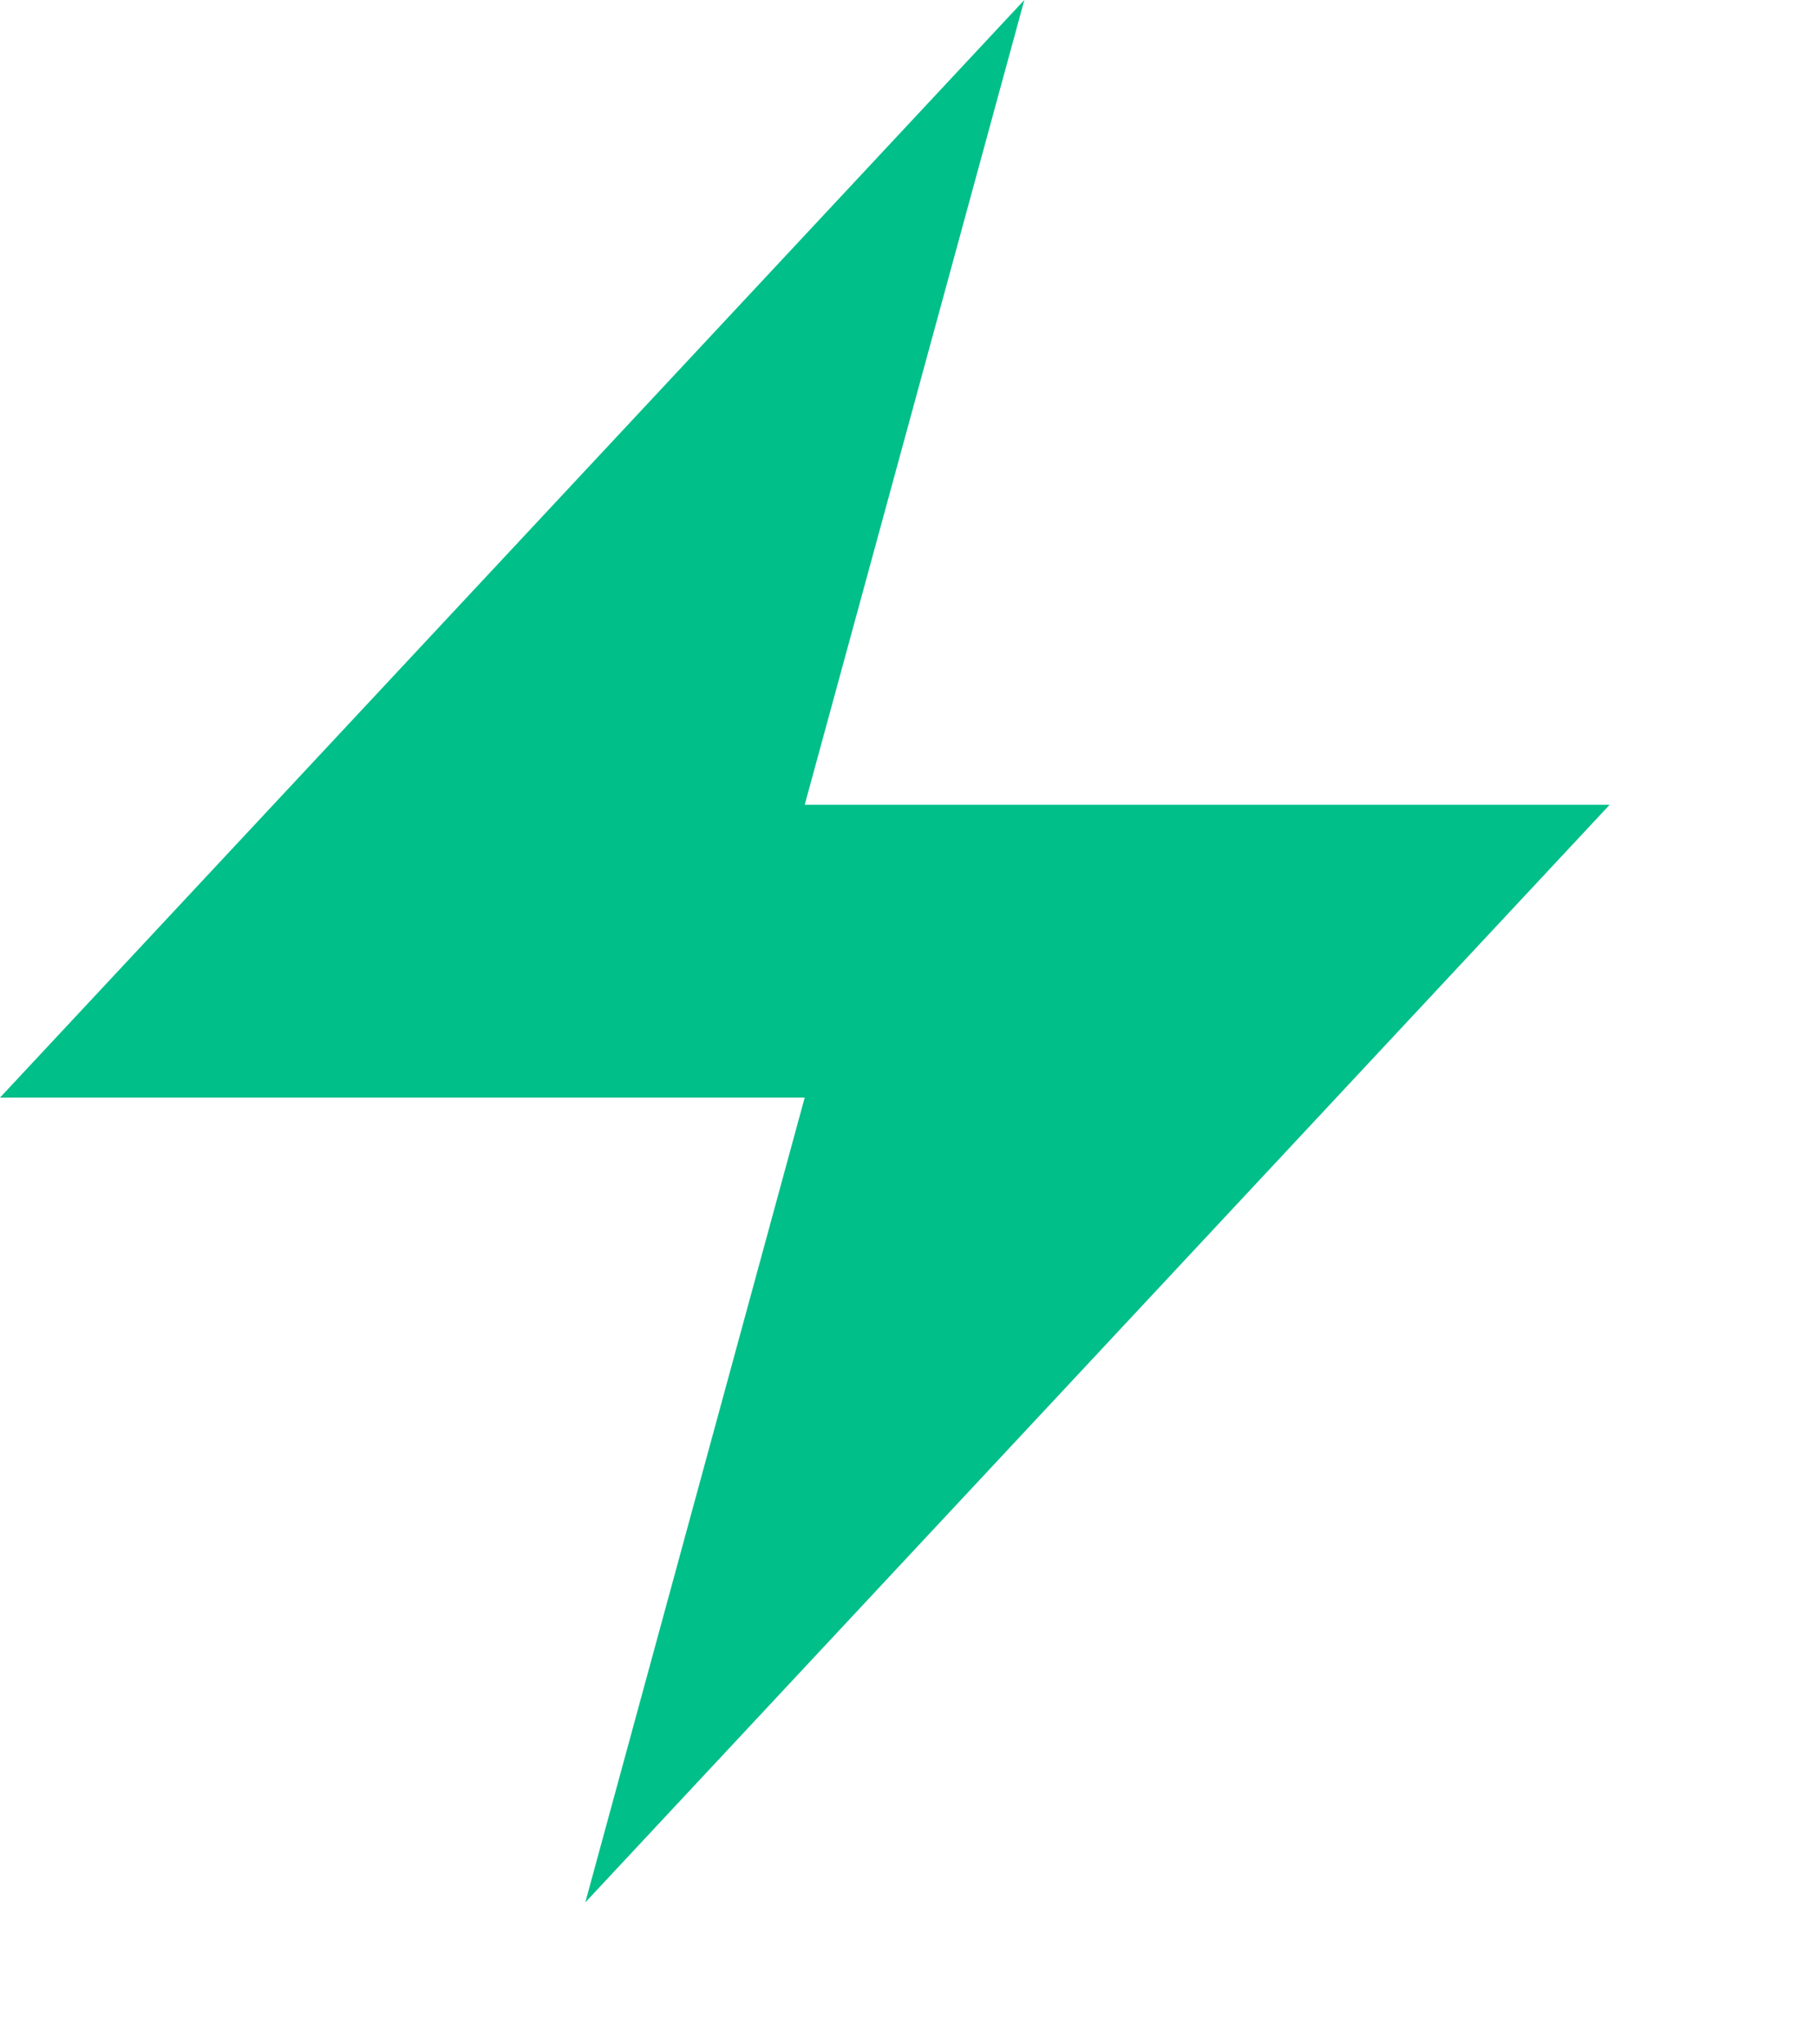 <?xml version="1.0" encoding="utf-8"?>
<svg xmlns="http://www.w3.org/2000/svg" fill="none" height="100%" overflow="visible" preserveAspectRatio="none" style="display: block;" viewBox="0 0 8 9" width="100%">
<path d="M0 4.832L4.51 0L3.543 3.543H7.087L2.577 8.375L3.543 4.832H0Z" fill="#00BF89" id="Vector"/>
</svg>